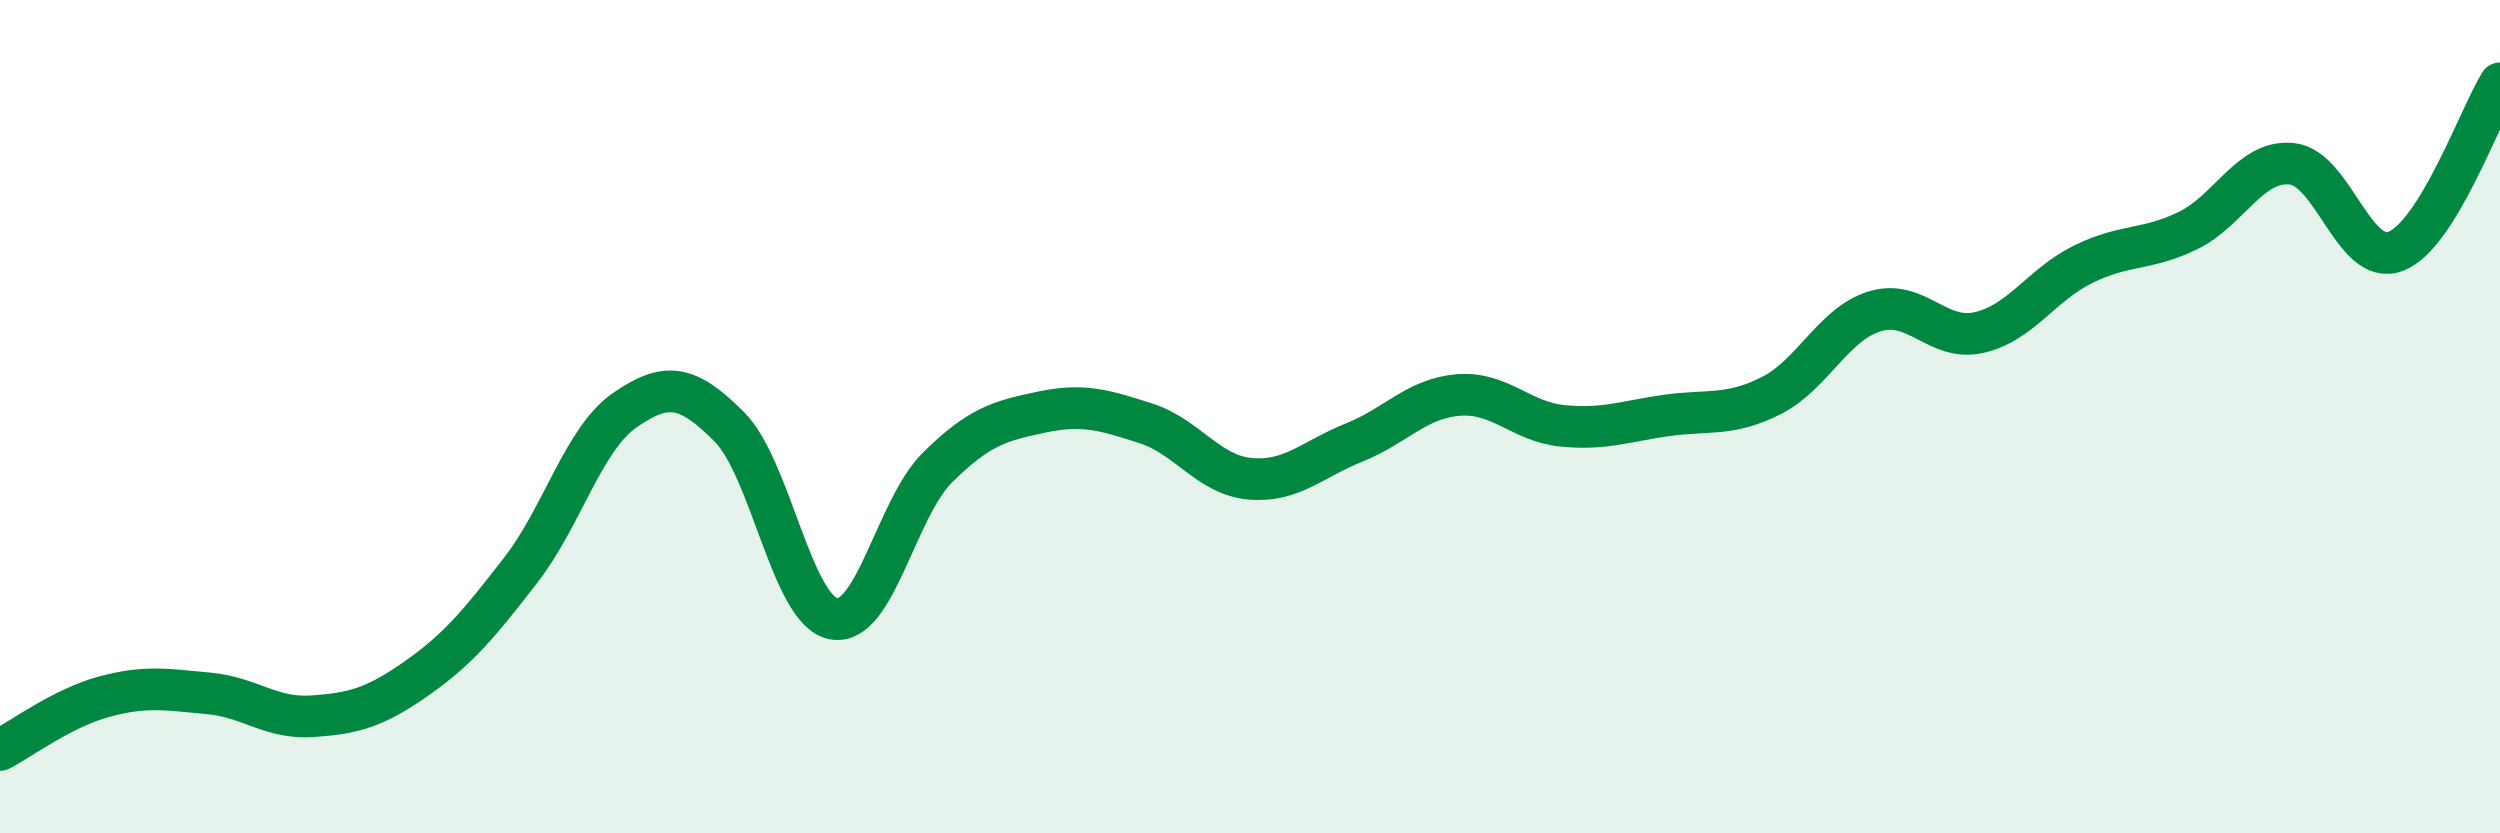 
    <svg width="60" height="20" viewBox="0 0 60 20" xmlns="http://www.w3.org/2000/svg">
      <path
        d="M 0,18 C 0.5,17.74 1.5,16.99 2.5,16.72 C 3.5,16.45 4,16.55 5,16.64 C 6,16.73 6.5,17.26 7.5,17.19 C 8.5,17.12 9,16.98 10,16.28 C 11,15.58 11.5,14.97 12.5,13.68 C 13.5,12.39 14,10.53 15,9.84 C 16,9.15 16.5,9.24 17.5,10.24 C 18.5,11.24 19,14.65 20,14.85 C 21,15.05 21.5,12.21 22.5,11.22 C 23.5,10.23 24,10.1 25,9.89 C 26,9.68 26.5,9.84 27.5,10.16 C 28.5,10.48 29,11.4 30,11.49 C 31,11.58 31.5,11.02 32.5,10.62 C 33.5,10.22 34,9.56 35,9.48 C 36,9.4 36.5,10.12 37.5,10.22 C 38.5,10.32 39,10.11 40,9.97 C 41,9.83 41.5,10 42.5,9.5 C 43.5,9 44,7.77 45,7.47 C 46,7.17 46.5,8.21 47.5,7.98 C 48.5,7.75 49,6.83 50,6.34 C 51,5.85 51.5,6.02 52.5,5.54 C 53.5,5.06 54,3.83 55,3.93 C 56,4.03 56.5,6.42 57.5,6.03 C 58.5,5.64 59.5,2.81 60,2L60 20L0 20Z"
        fill="#008740"
        opacity="0.1"
        stroke-linecap="round"
        stroke-linejoin="round"
      />
      <path
        d="M 0,18 C 0.5,17.74 1.5,16.99 2.5,16.72 C 3.5,16.45 4,16.55 5,16.64 C 6,16.73 6.5,17.26 7.5,17.19 C 8.5,17.12 9,16.98 10,16.28 C 11,15.58 11.5,14.97 12.5,13.68 C 13.5,12.39 14,10.53 15,9.84 C 16,9.15 16.5,9.24 17.5,10.24 C 18.5,11.24 19,14.65 20,14.85 C 21,15.05 21.5,12.21 22.5,11.22 C 23.5,10.23 24,10.1 25,9.89 C 26,9.68 26.5,9.84 27.5,10.16 C 28.5,10.48 29,11.4 30,11.49 C 31,11.58 31.5,11.02 32.5,10.62 C 33.5,10.22 34,9.56 35,9.48 C 36,9.4 36.5,10.12 37.5,10.22 C 38.5,10.32 39,10.11 40,9.97 C 41,9.83 41.5,10 42.5,9.5 C 43.5,9 44,7.77 45,7.47 C 46,7.17 46.5,8.21 47.5,7.98 C 48.5,7.75 49,6.83 50,6.34 C 51,5.85 51.5,6.02 52.5,5.54 C 53.5,5.06 54,3.83 55,3.93 C 56,4.03 56.5,6.42 57.5,6.03 C 58.5,5.64 59.5,2.81 60,2"
        stroke="#008740"
        stroke-width="1"
        fill="none"
        stroke-linecap="round"
        stroke-linejoin="round"
      />
    </svg>
  